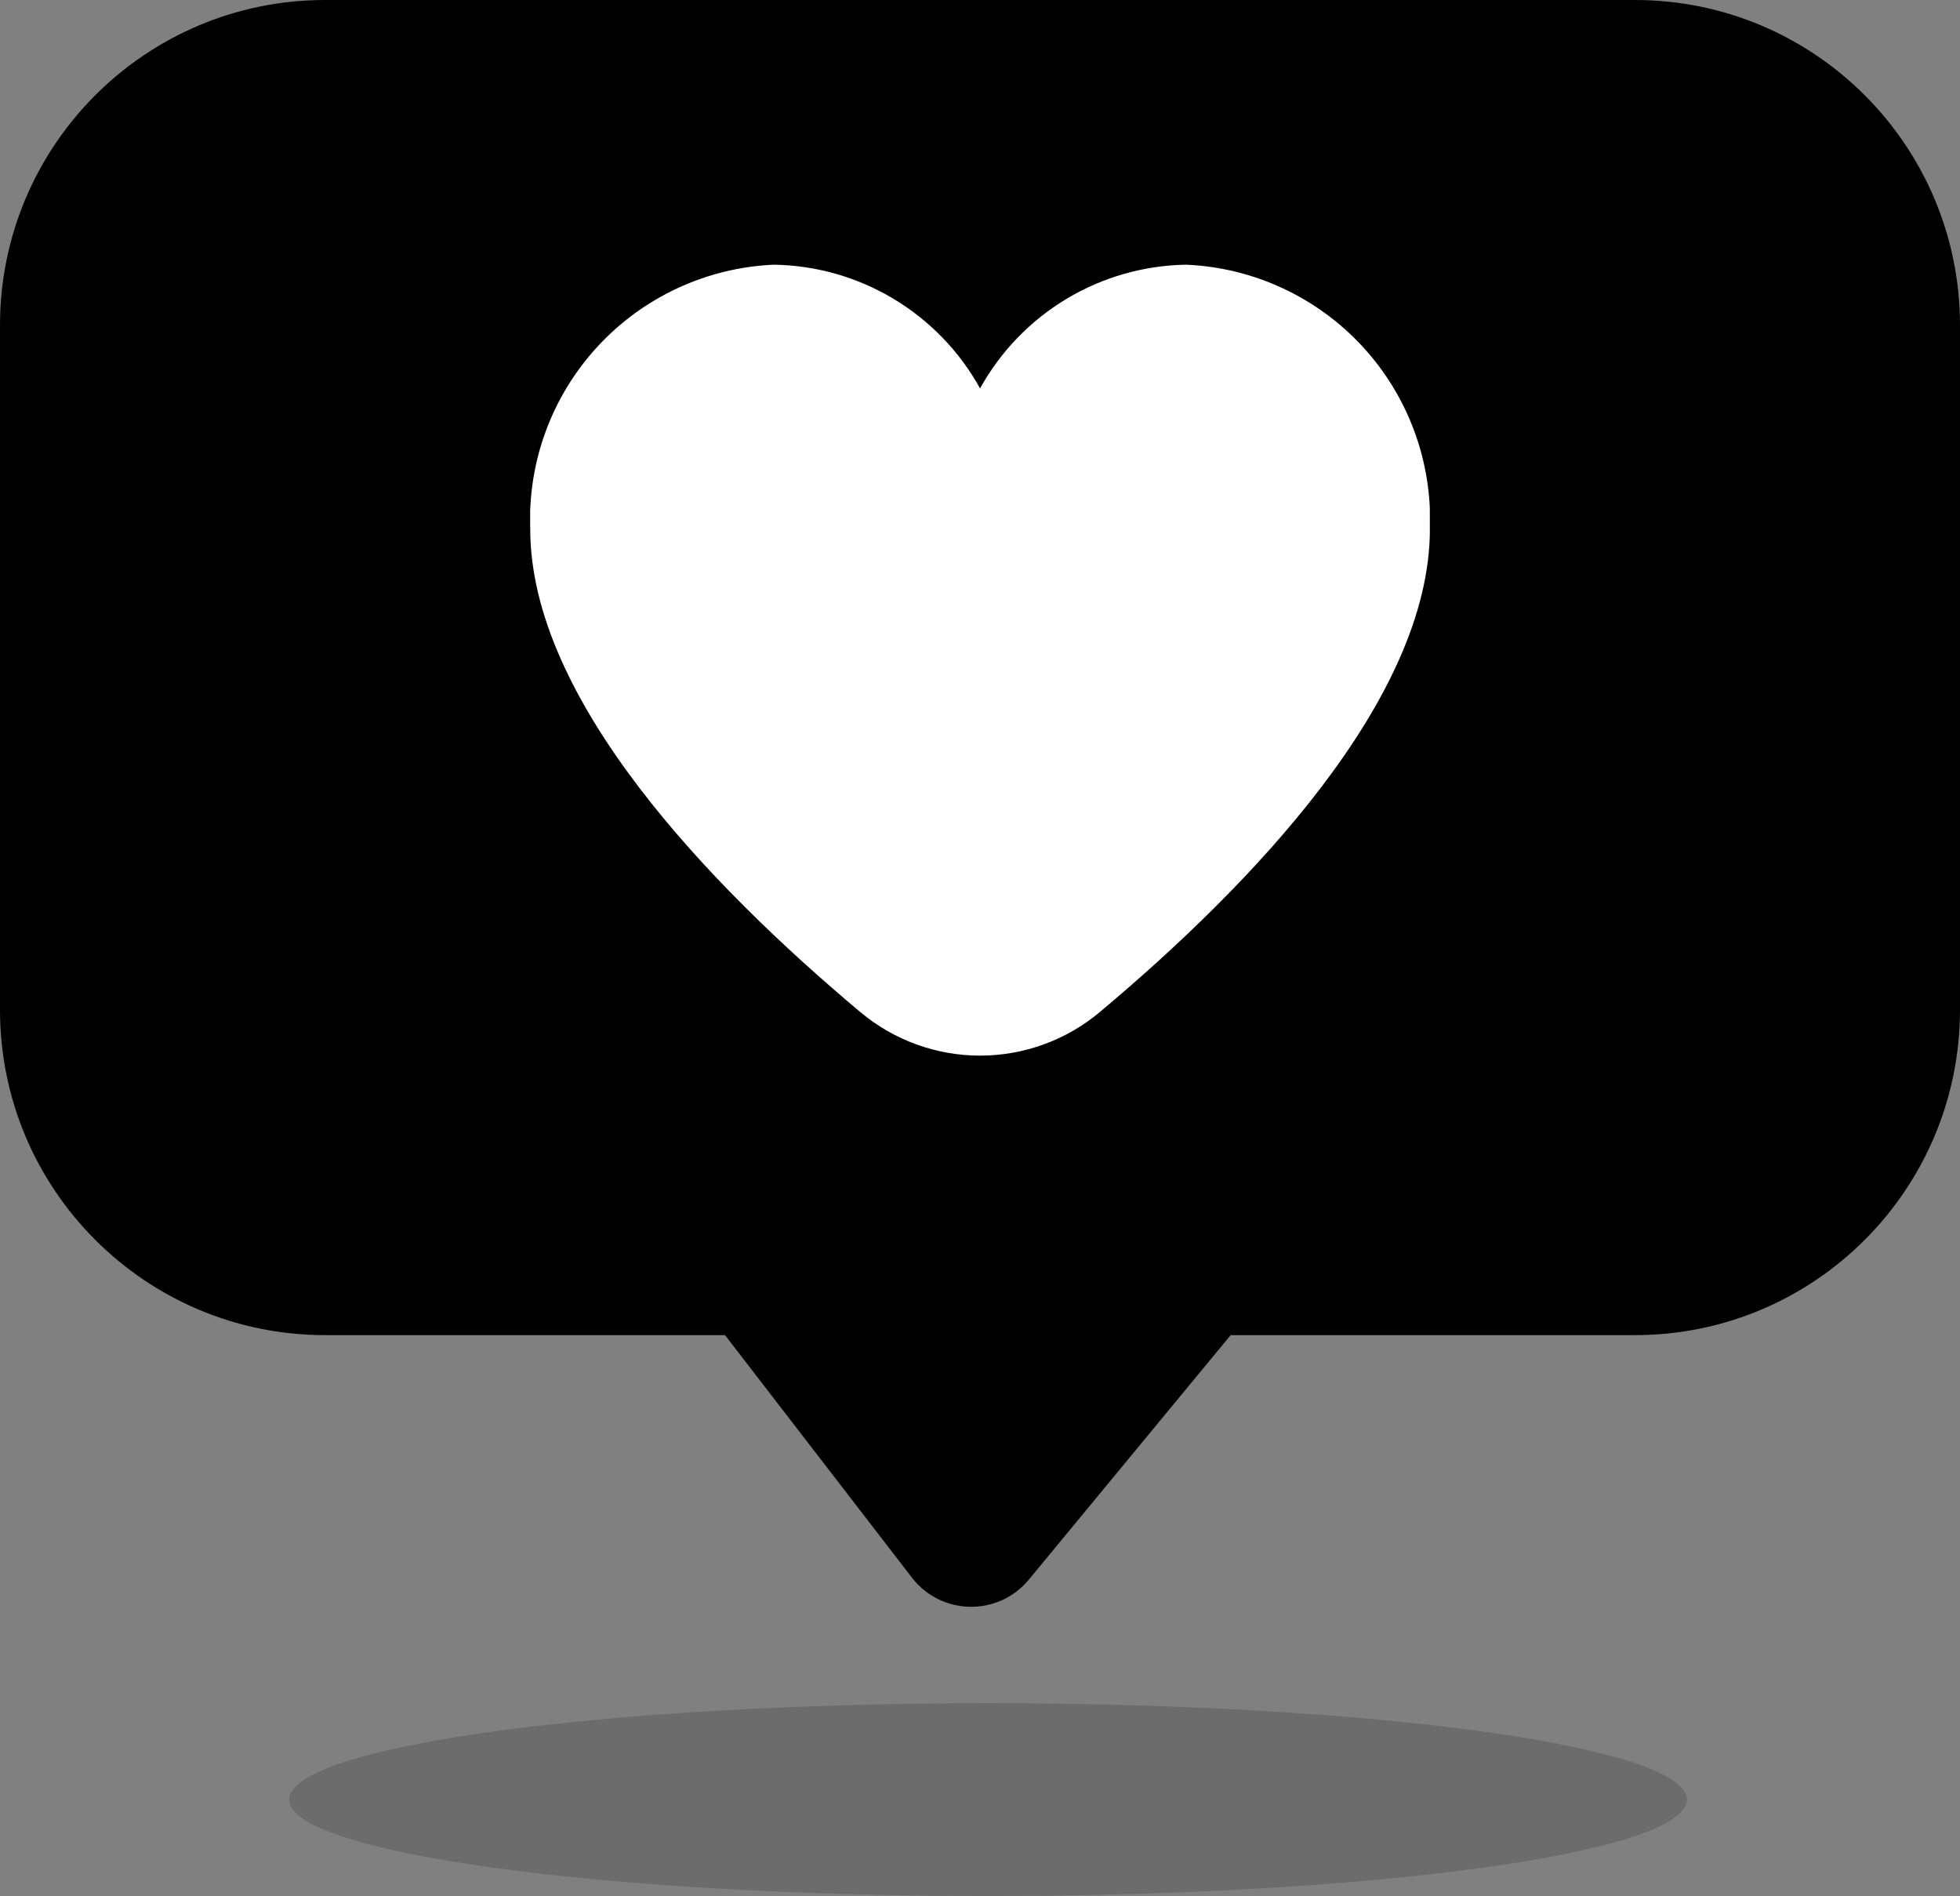<svg width="122" height="118" viewBox="0 0 122 118" fill="none" xmlns="http://www.w3.org/2000/svg">
<rect x="0" y="0" width="122" height="118" fill="#808080" stroke="none"/>
<path d="M101.767 83.092H76.602L64.037 98.312C62.132 100.612 58.593 100.553 56.764 98.186L45.129 83.092H20.233C9.059 83.092 0 74.026 0 62.844V20.248C0 9.066 9.059 0 20.233 0H101.767C112.941 0 122 9.066 122 20.248V62.835C122 74.026 112.941 83.092 101.767 83.092Z" fill="black"/>
<path opacity="0.16" d="M61.5 118C85.524 118 105 115.314 105 112C105 108.686 85.524 106 61.5 106C37.476 106 18 108.686 18 112C18 115.314 37.476 118 61.5 118Z" fill="black"/>
<g clip-path="url(#clip0_3437_4)">
<path d="M73.833 16.475C71.206 16.515 68.635 17.249 66.382 18.601C64.129 19.953 62.272 21.875 61 24.175C59.727 21.875 57.87 19.953 55.617 18.601C53.364 17.249 50.794 16.515 48.166 16.475C43.978 16.657 40.032 18.489 37.19 21.571C34.348 24.653 32.842 28.735 33 32.925C33 43.534 44.167 55.122 53.533 62.978C55.624 64.735 58.268 65.699 61 65.699C63.731 65.699 66.375 64.735 68.466 62.978C77.832 55.122 89 43.534 89 32.925C89.158 28.735 87.651 24.653 84.809 21.571C81.968 18.489 78.021 16.657 73.833 16.475ZM65.468 59.408C64.217 60.461 62.635 61.039 61 61.039C59.364 61.039 57.782 60.461 56.531 59.408C44.543 49.349 37.666 39.698 37.666 32.925C37.507 29.972 38.521 27.077 40.488 24.869C42.455 22.662 45.215 21.322 48.166 21.141C51.117 21.322 53.877 22.662 55.844 24.869C57.811 27.077 58.826 29.972 58.666 32.925C58.666 33.543 58.912 34.137 59.35 34.575C59.787 35.012 60.381 35.258 61 35.258C61.618 35.258 62.212 35.012 62.65 34.575C63.087 34.137 63.333 33.543 63.333 32.925C63.173 29.972 64.188 27.077 66.155 24.869C68.122 22.662 70.882 21.322 73.833 21.141C76.784 21.322 79.544 22.662 81.511 24.869C83.478 27.077 84.492 29.972 84.333 32.925C84.333 39.698 77.457 49.349 65.468 59.399V59.408Z" fill="black"/>
<g clip-path="url(#clip1_3437_4)">
<path d="M73.833 16.475C71.206 16.515 68.635 17.249 66.382 18.601C64.129 19.953 62.272 21.875 61 24.175C59.727 21.875 57.87 19.953 55.617 18.601C53.364 17.249 50.794 16.515 48.166 16.475C43.978 16.657 40.032 18.489 37.19 21.571C34.348 24.653 32.842 28.735 33 32.925C33 43.534 44.167 55.122 53.533 62.978C55.624 64.735 58.268 65.699 61 65.699C63.731 65.699 66.375 64.735 68.466 62.978C77.832 55.122 89 43.534 89 32.925C89.158 28.735 87.651 24.653 84.809 21.571C81.968 18.489 78.021 16.657 73.833 16.475ZM65.468 59.408C64.217 60.461 62.635 61.039 61 61.039C59.364 61.039 57.782 60.461 56.531 59.408C44.543 49.349 37.666 39.698 37.666 32.925C37.507 29.972 38.521 27.077 40.488 24.869C42.455 22.662 45.215 21.322 48.166 21.141C51.117 21.322 53.877 22.662 55.844 24.869C57.811 27.077 58.826 29.972 58.666 32.925C58.666 33.543 58.912 34.137 59.35 34.575C59.787 35.012 60.381 35.258 61 35.258C61.618 35.258 62.212 35.012 62.65 34.575C63.087 34.137 63.333 33.543 63.333 32.925C63.173 29.972 64.188 27.077 66.155 24.869C68.122 22.662 70.882 21.322 73.833 21.141C76.784 21.322 79.544 22.662 81.511 24.869C83.478 27.077 84.492 29.972 84.333 32.925C84.333 39.698 77.457 49.349 65.468 59.399V59.408Z" fill="black"/>
<g clip-path="url(#clip2_3437_4)">
<path d="M73.837 16.473C71.209 16.514 68.639 17.247 66.386 18.599C64.133 19.951 62.276 21.874 61.004 24.173C59.731 21.874 57.874 19.951 55.621 18.599C53.368 17.247 50.798 16.514 48.17 16.473C43.982 16.655 40.035 18.487 37.194 21.569C34.352 24.651 32.845 28.733 33.004 32.923C33.004 43.532 44.171 55.12 53.537 62.976C55.628 64.733 58.272 65.697 61.004 65.697C63.735 65.697 66.379 64.733 68.47 62.976C77.836 55.12 89.004 43.532 89.004 32.923C89.162 28.733 87.655 24.651 84.813 21.569C81.972 18.487 78.025 16.655 73.837 16.473Z" fill="white"/>
</g>
</g>
</g>
<defs>
<clipPath id="clip0_3437_4">
<rect width="56" height="56" fill="white" transform="translate(33 12)"/>
</clipPath>
<clipPath id="clip1_3437_4">
<rect width="56" height="56" fill="white" transform="translate(33 12)"/>
</clipPath>
<clipPath id="clip2_3437_4">
<rect width="56" height="56" fill="white" transform="translate(33 12)"/>
</clipPath>
</defs>
</svg>
